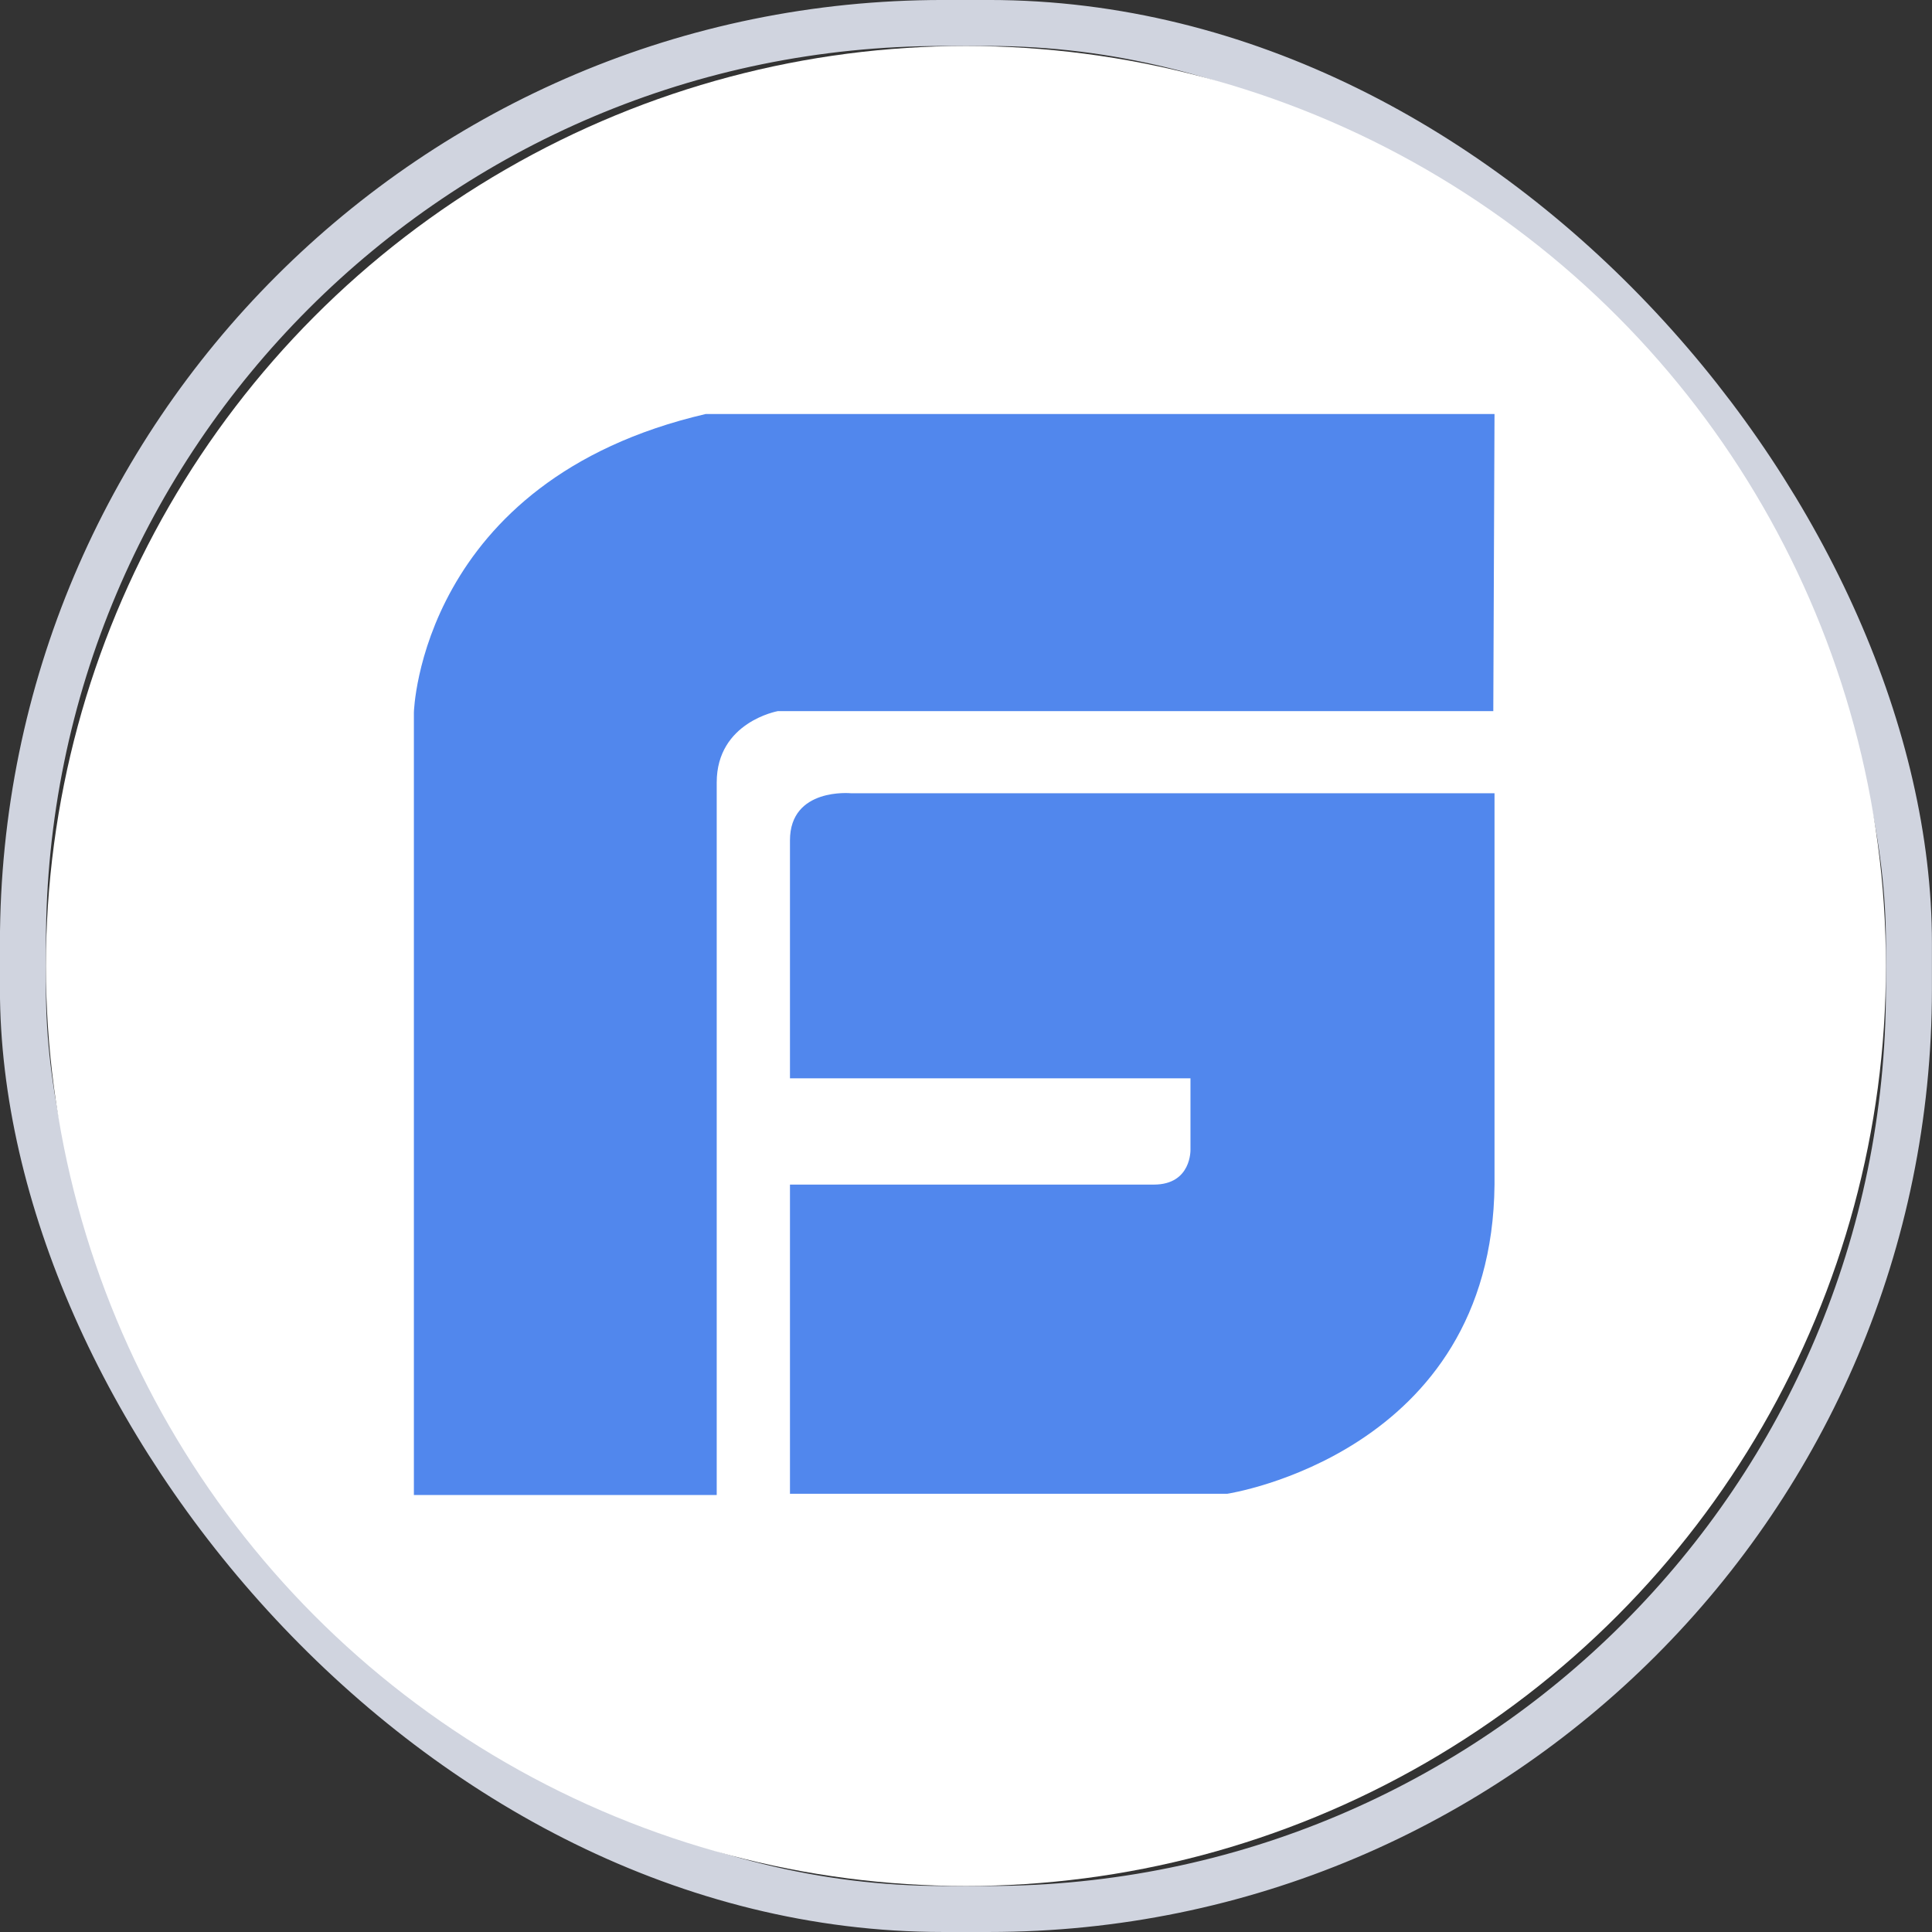 <svg width="70" height="70" viewBox="0 0 70 70" fill="none" xmlns="http://www.w3.org/2000/svg">
<rect x="0" y="0" width="70" height="70" fill="#333333" stroke="none"/>
<rect x="0.831" y="0.833" width="68.333" height="68.333" rx="33.333" stroke="#D0D4DF" stroke-width="1.667"/>
<circle cx="34.997" cy="35" r="33.333" fill="white"/>
<g clip-path="url(#clip0_1522_99539)">
<path d="M30.834 28.741C30.834 28.741 28.622 28.523 28.622 30.448V39.069H43.133V41.651C43.133 41.651 43.177 42.92 41.806 42.92H28.622V54.123H44.46C44.46 54.123 54.06 52.679 54.149 42.92V28.741H30.834ZM54.149 15H25.57C15.217 17.407 14.996 25.809 14.996 25.809V54.167H25.968V28.348C25.968 26.16 28.18 25.766 28.18 25.766H54.105L54.149 15ZM120.332 37.712C120.332 40.995 119.138 43.839 116.793 46.246C114.449 48.653 111.529 49.878 108.034 49.878C104.804 49.878 102.017 48.697 99.584 46.334C97.15 43.97 95.956 41.126 95.956 37.756C95.956 34.387 97.106 31.586 99.407 29.135C101.707 26.685 104.539 25.503 107.812 25.503C111.484 25.503 114.449 26.685 116.793 29.004C119.138 31.28 120.332 34.212 120.332 37.712ZM148.868 37.712C148.868 40.995 147.673 43.839 145.328 46.246C142.984 48.653 140.064 49.878 136.569 49.878C133.339 49.878 130.552 48.697 128.119 46.334C125.686 43.97 124.491 41.126 124.491 37.756C124.491 34.387 125.641 31.586 127.942 29.135C130.242 26.685 133.074 25.503 136.348 25.503C140.019 25.503 142.984 26.685 145.328 29.004C147.673 31.28 148.868 34.212 148.868 37.712ZM175.235 49.222L171.12 49.834V45.896L170.236 46.903C169.439 47.646 168.555 48.215 167.625 48.697C166.21 49.353 164.706 49.66 163.157 49.66C159.928 49.66 157.185 48.478 154.973 46.158C152.761 43.839 151.61 40.995 151.61 37.756C151.61 34.518 152.716 31.498 154.928 29.135C157.14 26.728 159.795 25.547 163.024 25.547C164.883 25.547 166.475 25.853 167.802 26.422C168.776 26.86 169.572 27.428 170.28 28.129C170.501 28.435 170.722 28.741 170.988 29.048V18.676L175.368 18.064L175.235 49.222ZM91.444 46.027C90.691 46.509 90.116 46.903 89.718 47.121C88.302 47.996 86.975 48.653 85.737 49.178C83.923 49.922 82.33 50.272 80.87 50.272C75.915 50.272 71.801 48.784 68.527 45.765C65.209 42.745 63.572 38.938 63.572 34.387C63.572 29.835 65.032 26.16 68.04 22.877C71.004 19.639 74.632 18.02 78.879 18.02C80.649 18.02 82.551 18.326 84.498 18.939C87.064 19.727 89.099 20.952 90.78 22.483L87.948 25.591C86.754 24.409 85.161 23.578 83.347 23.052C81.976 22.659 80.472 22.44 78.791 22.44C75.827 22.44 73.305 23.621 71.27 25.984C69.279 28.391 68.261 31.192 68.261 34.518C68.261 37.844 69.412 40.513 71.712 42.658C74.013 44.802 76.933 45.896 80.472 45.896C81.932 45.896 83.436 45.415 84.984 44.539C86.267 43.577 86.931 43.095 86.931 43.095V36.268H77.331L78.702 32.023H91.444V46.027ZM115.864 37.8C115.864 35.568 115.112 33.687 113.608 32.155C112.104 30.579 110.246 29.835 107.989 29.835C105.91 29.835 104.141 30.623 102.636 32.242C101.176 33.818 100.424 35.656 100.424 37.712C100.424 39.769 101.176 41.695 102.636 43.227C104.096 44.758 105.954 45.546 108.166 45.546C110.246 45.546 112.015 44.802 113.519 43.27C115.112 41.695 115.864 39.857 115.864 37.8ZM144.355 37.8C144.355 35.568 143.603 33.687 142.099 32.155C140.595 30.579 138.736 29.835 136.48 29.835C134.401 29.835 132.631 30.623 131.127 32.242C129.667 33.818 128.915 35.656 128.915 37.712C128.915 39.769 129.667 41.695 131.127 43.227C132.587 44.758 134.445 45.546 136.657 45.546C138.736 45.546 140.506 44.802 142.01 43.27C143.603 41.695 144.355 39.857 144.355 37.8ZM171.386 38.019C171.386 35.7 170.59 33.73 168.997 32.155C167.404 30.536 165.59 29.748 163.511 29.748C161.211 29.748 159.397 30.492 157.981 32.023C156.654 33.468 155.99 35.262 155.99 37.362C155.99 39.726 156.698 41.695 158.07 43.227C159.441 44.758 161.166 45.502 163.334 45.502C165.502 45.502 167.272 44.802 168.908 43.358C170.545 41.914 171.386 40.119 171.386 38.019ZM198.417 22.965H186.118V31.236H195.674V35.481H186.118V49.178L181.34 49.878V18.676H197.488L198.417 22.965ZM208.282 20.558L205.318 24.234L202.487 20.558L205.451 16.926L208.282 20.558ZM207.398 49.222L203.018 49.834V26.728L207.398 26.072V49.222ZM227.217 25.809L225.138 30.536C224.873 30.492 224.607 30.492 224.297 30.492C223.855 30.492 223.457 30.536 223.014 30.579C222.572 30.623 222.13 30.798 221.643 31.061C220.714 31.455 219.918 32.33 219.254 33.599C218.502 35.087 218.104 36.706 218.104 38.369V49.178L213.724 49.878V26.728L217.794 25.984V30.798C218.325 29.967 218.856 29.135 219.387 28.26C220.139 27.385 221.024 26.772 221.997 26.378C222.528 26.16 223.457 26.028 224.917 25.897C226.332 25.809 227.129 25.766 227.217 25.809ZM259.955 49.222L255.575 49.834V33.993C255.575 32.549 255.266 31.455 254.602 30.798C253.938 30.142 252.965 29.792 251.682 29.792C250.134 29.792 248.984 30.404 248.187 31.673C247.656 32.549 247.347 33.468 247.347 34.387V49.134L242.967 49.922V34.037C242.967 32.636 242.657 31.586 241.994 30.842C241.33 30.098 240.489 29.748 239.383 29.748H238.941C237.393 29.748 236.287 30.361 235.579 31.673C235.048 32.636 234.782 33.861 234.782 35.349V49.091L230.226 49.878V26.641L234.34 25.941V28.916C234.782 28.216 235.269 27.647 235.667 27.253C236.862 26.16 238.233 25.634 239.782 25.634C241.507 25.634 242.79 25.897 243.675 26.466C244.427 26.947 245.135 27.866 245.887 29.179C247.391 26.816 249.514 25.634 252.346 25.634C255.177 25.634 257.035 26.466 258.363 28.172C259.424 29.573 259.955 31.63 259.955 34.299V49.222ZM279.996 42.22C279.996 44.364 279.244 46.115 277.74 47.471C276.236 48.872 274.333 49.528 272.033 49.528C270.307 49.528 268.759 49.134 267.343 48.347C265.928 47.559 264.866 46.64 264.202 45.59L267.299 42.876C267.52 43.227 267.742 43.489 267.918 43.664C269.069 44.846 270.44 45.415 272.033 45.415C273.139 45.415 274.024 45.108 274.643 44.539C275.307 43.97 275.616 43.183 275.616 42.133C275.616 40.951 274.864 40.163 273.36 39.726C270.396 38.85 268.759 38.325 268.538 38.238C267.166 37.538 266.193 36.794 265.574 35.962C264.866 34.999 264.512 33.73 264.512 32.111C264.512 30.098 265.264 28.479 266.724 27.122C268.184 25.809 269.954 25.153 271.989 25.153C273.537 25.153 274.953 25.503 276.28 26.203C277.607 26.903 278.536 27.647 279.111 28.479L276.501 31.28C276.103 30.886 275.661 30.536 275.218 30.229C274.156 29.485 273.139 29.135 272.21 29.135C271.281 29.135 270.529 29.354 269.954 29.748C269.246 30.229 268.892 30.973 268.892 31.936C268.892 32.899 269.201 33.555 269.909 33.993C270.484 34.343 271.723 34.737 273.714 35.174C275.661 35.656 277.209 36.443 278.271 37.581C279.509 38.807 279.996 40.294 279.996 42.22Z" fill="#5187ED"/>
</g>
<defs>
<clipPath id="clip0_1522_99539">
<rect width="53.333" height="53.333" fill="white" transform="translate(7.496 8.334)"/>
</clipPath>
</defs>
</svg>
